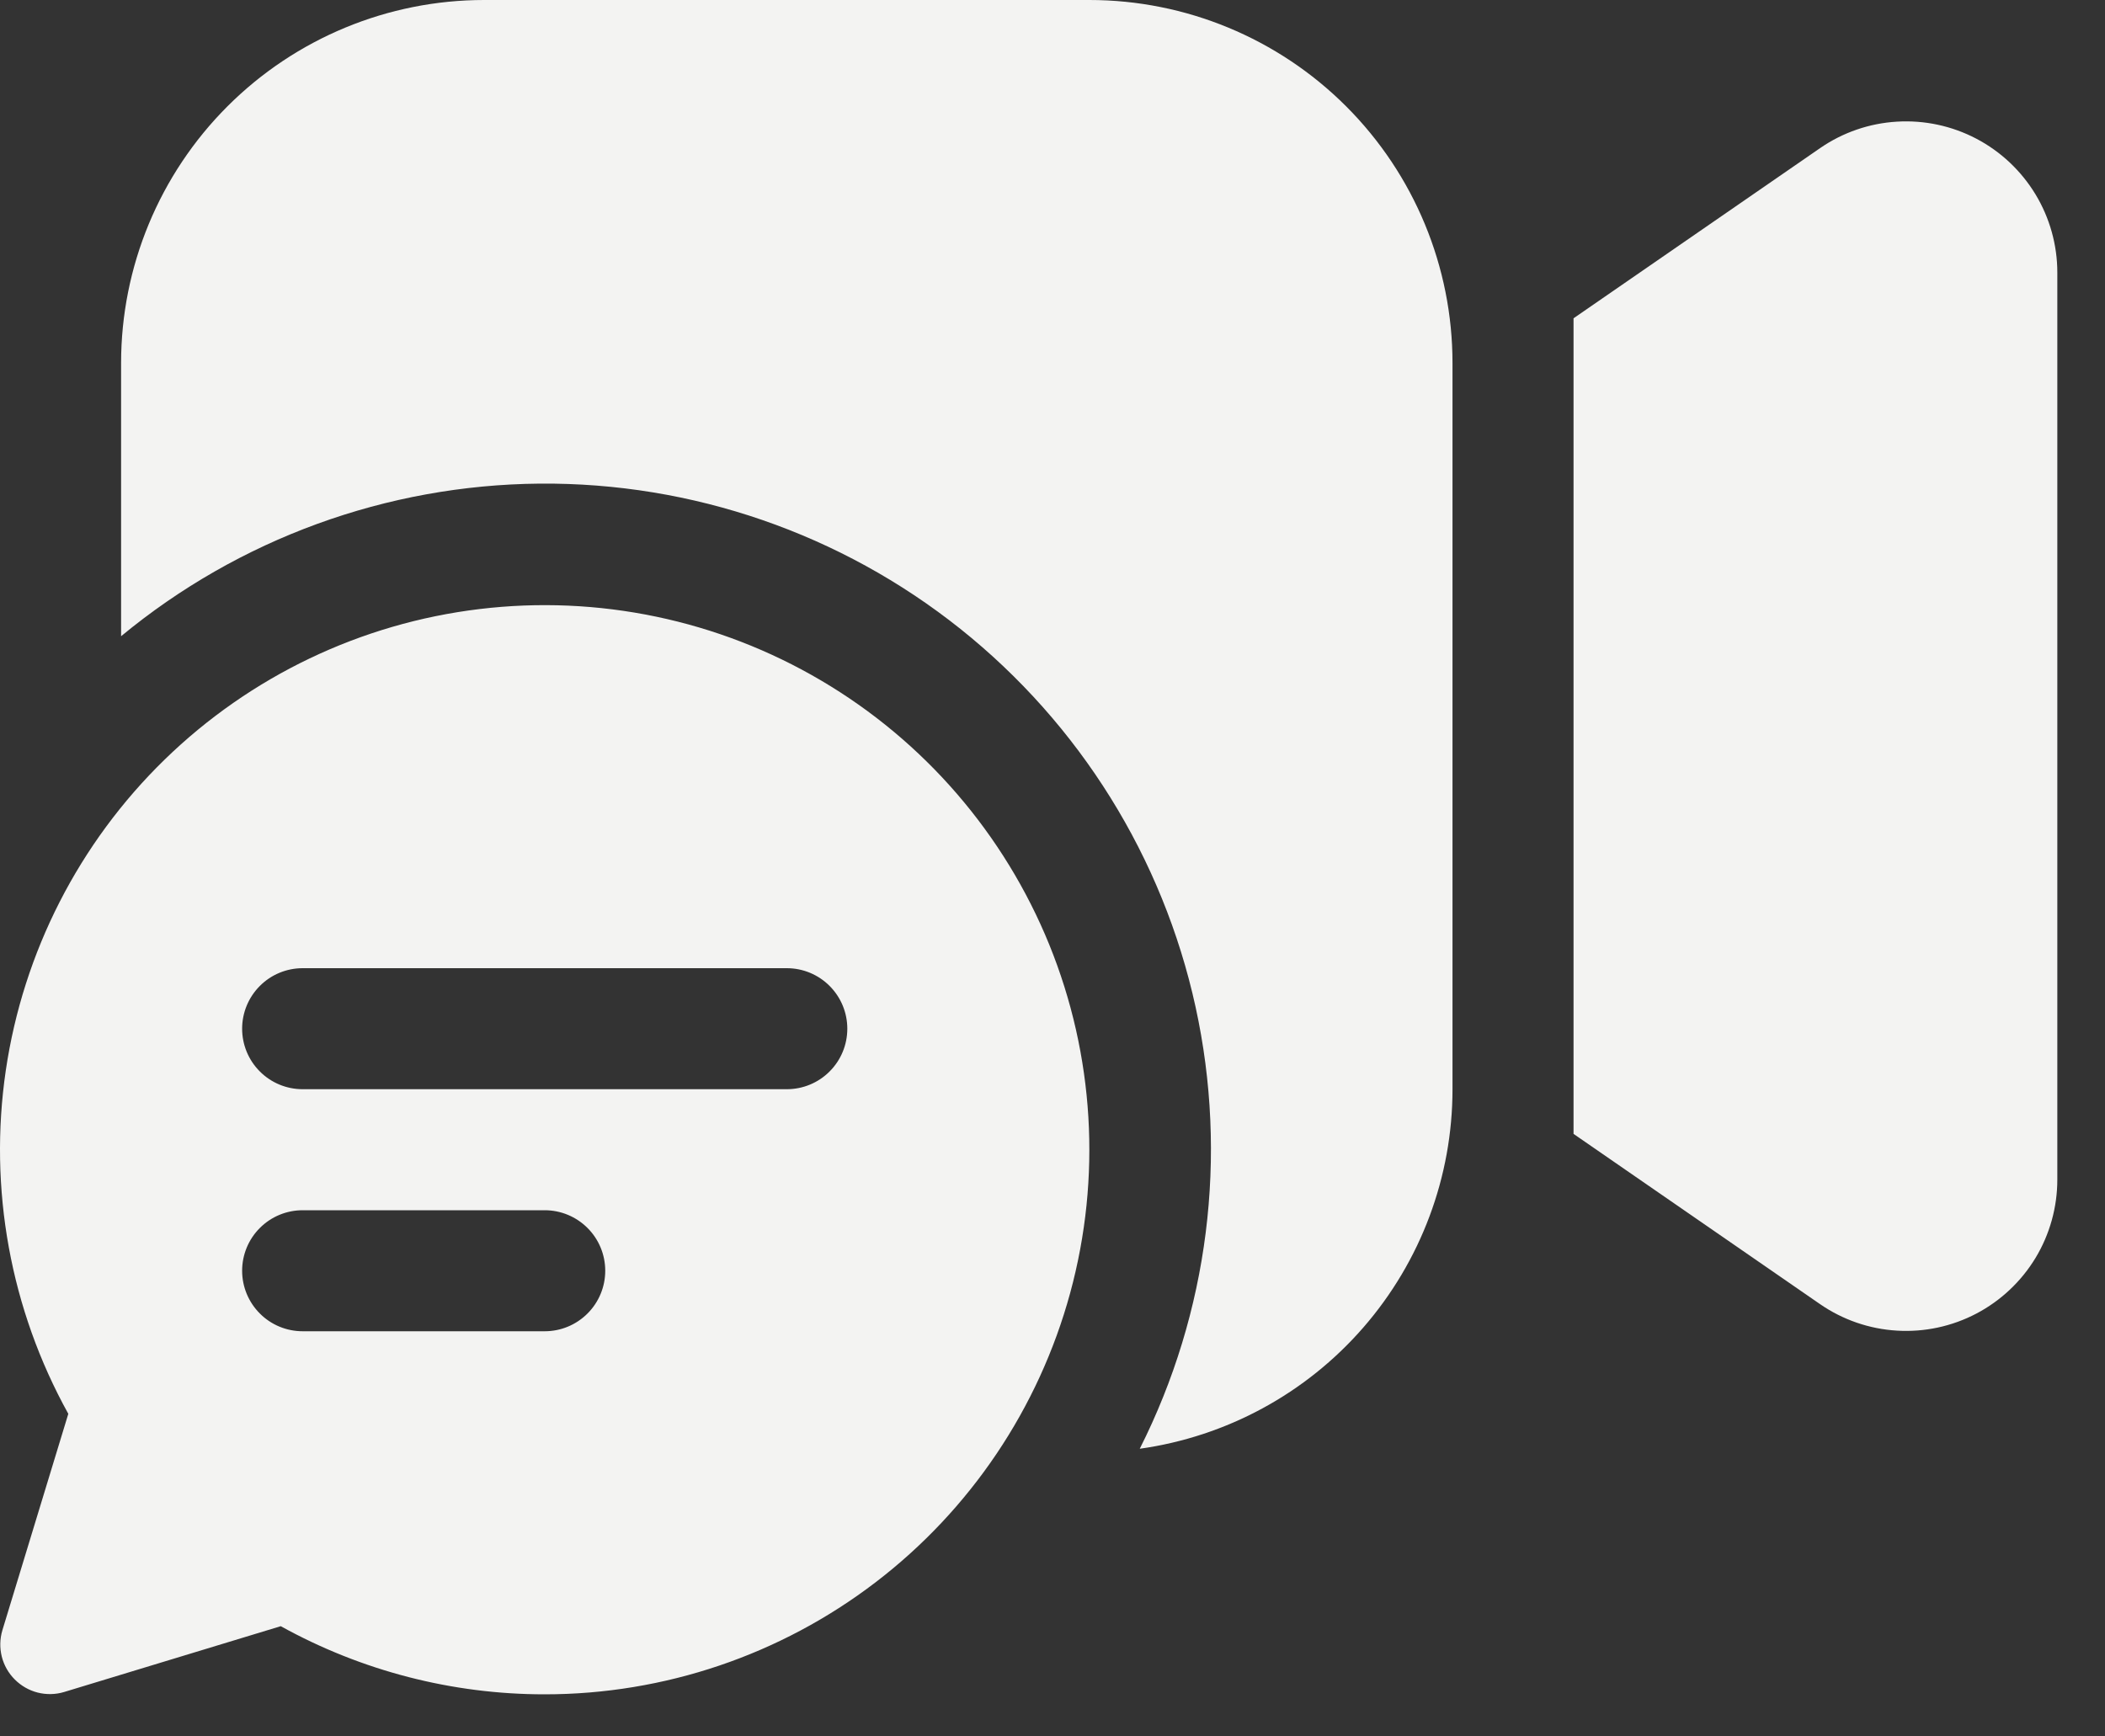 <?xml version="1.0" encoding="UTF-8"?>
<svg xmlns="http://www.w3.org/2000/svg" width="40" height="33" viewBox="0 0 40 33" fill="none">
  <rect x="0" y="0" width="40" height="33" fill="#333333" stroke="none"/>
  <path d="M2.301 6.9C2.301 5.07 3.028 3.315 4.322 2.021C5.616 0.727 7.371 0 9.201 0H20.701C22.531 0 24.286 0.727 25.58 2.021C26.874 3.315 27.601 5.07 27.601 6.9V20.7C27.601 22.364 26.999 23.972 25.907 25.228C24.815 26.484 23.306 27.302 21.658 27.533C22.965 24.94 23.339 21.975 22.719 19.138C22.098 16.301 20.52 13.764 18.25 11.952C15.979 10.141 13.155 9.166 10.251 9.191C7.346 9.217 4.539 10.241 2.301 12.091V6.9ZM34.586 24.785L29.901 21.549V6.049L34.586 2.815C35.017 2.517 35.522 2.343 36.045 2.312C36.568 2.28 37.09 2.392 37.554 2.635C38.019 2.879 38.407 3.245 38.679 3.693C38.95 4.141 39.094 4.655 39.094 5.18V22.418C39.094 22.942 38.951 23.457 38.68 23.906C38.408 24.354 38.02 24.72 37.556 24.964C37.091 25.208 36.569 25.32 36.046 25.288C35.522 25.257 35.018 25.083 34.586 24.785ZM10.351 32.2C12.622 32.2 14.829 31.453 16.634 30.074C18.438 28.696 19.739 26.762 20.336 24.572C20.933 22.381 20.793 20.054 19.938 17.951C19.082 15.848 17.559 14.084 15.602 12.932C13.646 11.779 11.364 11.303 9.11 11.575C6.856 11.847 4.754 12.852 3.127 14.437C1.501 16.021 0.441 18.097 0.11 20.343C-0.22 22.59 0.197 24.883 1.298 26.869L0.045 30.983C-0.004 31.146 -0.007 31.319 0.034 31.484C0.076 31.649 0.161 31.799 0.282 31.919C0.402 32.039 0.552 32.125 0.717 32.167C0.882 32.208 1.055 32.205 1.218 32.156L5.335 30.905C6.87 31.755 8.596 32.201 10.351 32.2ZM4.601 19.55C4.601 19.245 4.722 18.953 4.938 18.737C5.153 18.521 5.446 18.4 5.751 18.4H14.951C15.256 18.4 15.549 18.521 15.764 18.737C15.98 18.953 16.101 19.245 16.101 19.55C16.101 19.855 15.98 20.148 15.764 20.363C15.549 20.579 15.256 20.7 14.951 20.7H5.751C5.446 20.7 5.153 20.579 4.938 20.363C4.722 20.148 4.601 19.855 4.601 19.55ZM5.751 25.3C5.446 25.3 5.153 25.179 4.938 24.963C4.722 24.747 4.601 24.455 4.601 24.15C4.601 23.845 4.722 23.552 4.938 23.337C5.153 23.121 5.446 23 5.751 23H10.351C10.656 23 10.948 23.121 11.164 23.337C11.38 23.552 11.501 23.845 11.501 24.15C11.501 24.455 11.38 24.747 11.164 24.963C10.948 25.179 10.656 25.3 10.351 25.3H5.751Z" fill="#F3F3F2"></path>
</svg>
